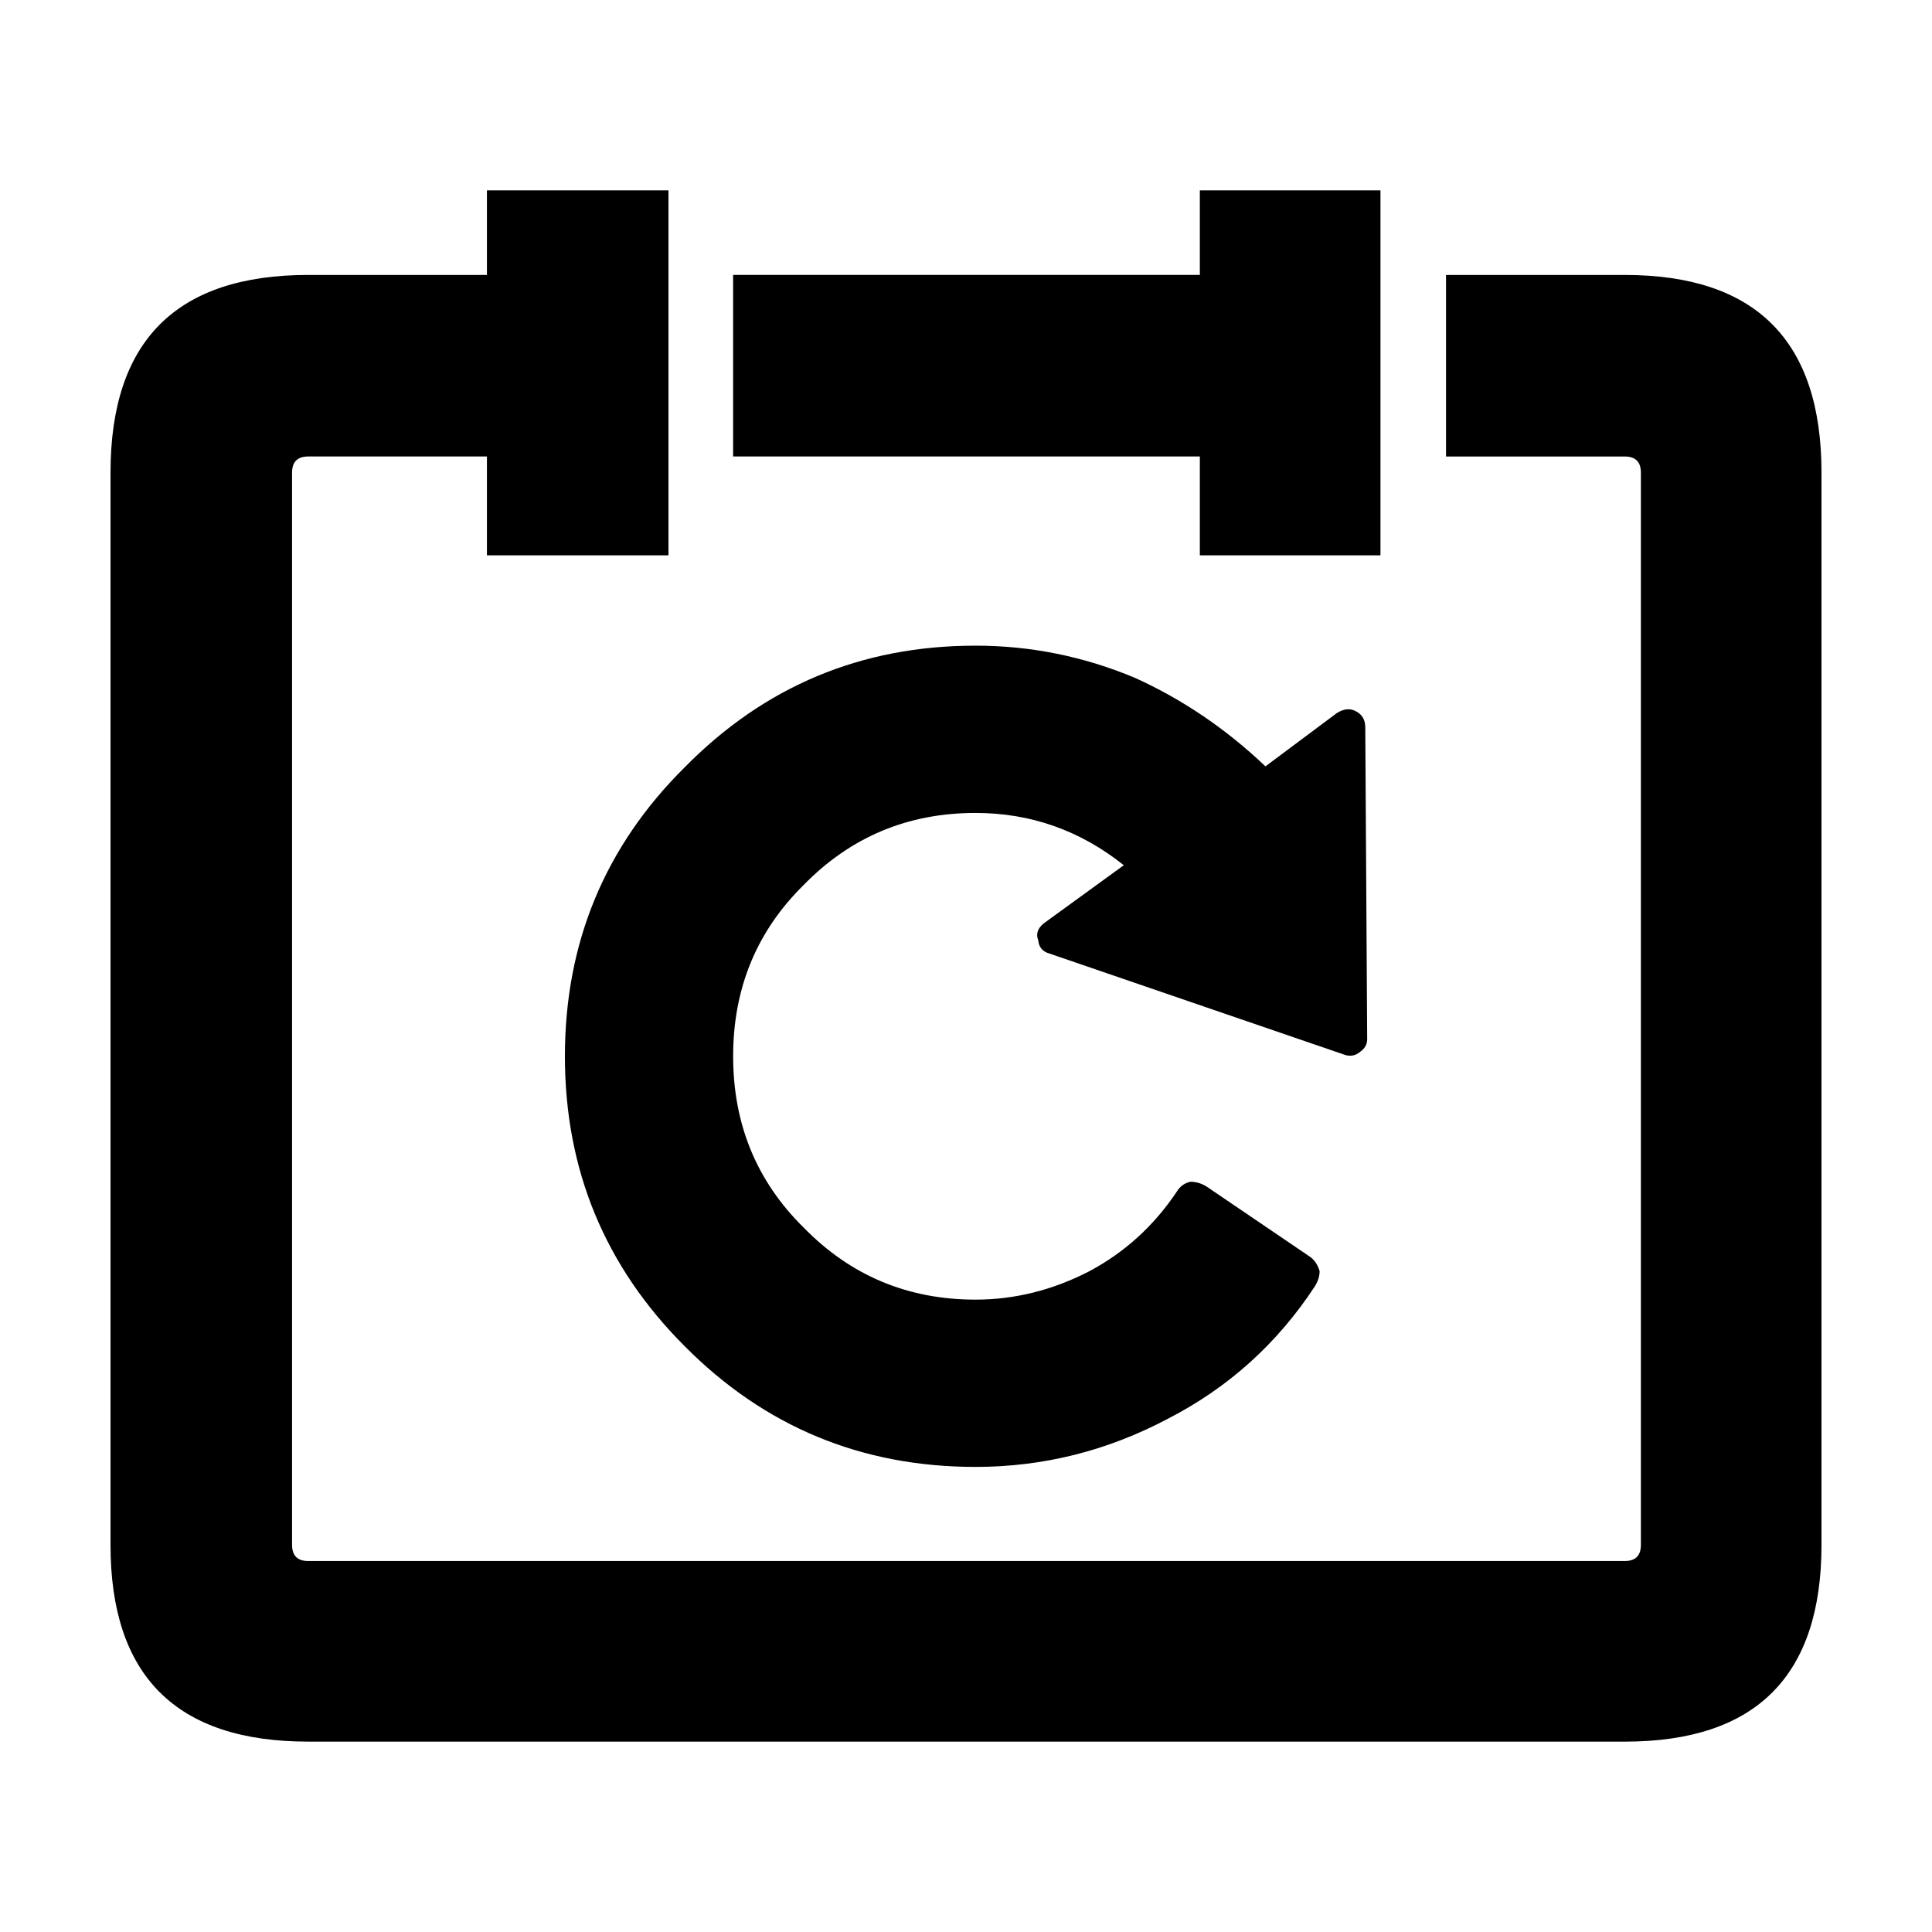 <?xml version="1.0" encoding="UTF-8"?>
<!-- Uploaded to: ICON Repo, www.iconrepo.com, Generator: ICON Repo Mixer Tools -->
<svg fill="#000000" width="800px" height="800px" version="1.1" viewBox="144 144 512 512" xmlns="http://www.w3.org/2000/svg">
 <path d="m420.66 388.66 21.16-15.367c-11.586-9.238-24.688-13.855-39.297-13.855-17.965 0-33.164 6.383-45.594 19.145-12.43 12.262-18.641 27.379-18.641 45.344 0 17.965 6.211 33.082 18.641 45.344 12.43 12.762 27.625 19.145 45.594 19.145 10.414 0 20.488-2.519 30.23-7.559 9.406-5.039 17.129-12.086 23.176-21.16 0.84-1.344 2.016-2.18 3.527-2.519 1.512 0 2.938 0.422 4.281 1.258l27.457 18.641c1.176 0.84 2.016 2.102 2.519 3.777 0 1.344-0.418 2.684-1.258 4.031-9.91 15.113-22.836 26.789-38.793 35.016-16.121 8.566-33.164 12.848-51.137 12.848-30.23 0-55.922-10.66-77.082-31.992-21.16-21.16-31.738-46.77-31.738-76.832s10.578-55.586 31.738-76.578c21.16-21.496 46.855-32.238 77.082-32.238 14.609 0 28.719 2.852 42.32 8.559 12.594 5.715 24.098 13.523 34.512 23.426l18.895-14.105c1.848-1.176 3.527-1.344 5.039-0.508 1.676 0.84 2.519 2.266 2.519 4.289l0.504 82.621c0 1.344-0.59 2.434-1.762 3.273-1.344 1.176-2.852 1.426-4.535 0.754l-77.848-26.695c-1.848-0.504-2.856-1.676-3.023-3.523-0.672-1.684-0.168-3.191 1.512-4.535zm41.312-171.8v-22.418h47.863v96.73h-47.863v-26.199h-123.69v-48.113zm116.88 52.398c0-2.852-1.426-4.281-4.281-4.281h-47.359v-48.113h47.359c34.762 0 52.145 17.461 52.145 52.391v284.15c0 34.758-17.383 52.145-52.145 52.145l-348.89-0.004c-34.93 0.008-52.395-17.375-52.395-52.137v-284.15c0-34.938 17.465-52.398 52.395-52.398h47.359v-22.418h48.113v96.73h-48.113v-26.199h-47.359c-2.856 0-4.281 1.426-4.281 4.281v284.15c0 2.852 1.426 4.281 4.281 4.281h348.89c2.852 0 4.281-1.426 4.281-4.281z" fill-rule="evenodd"/>
</svg>